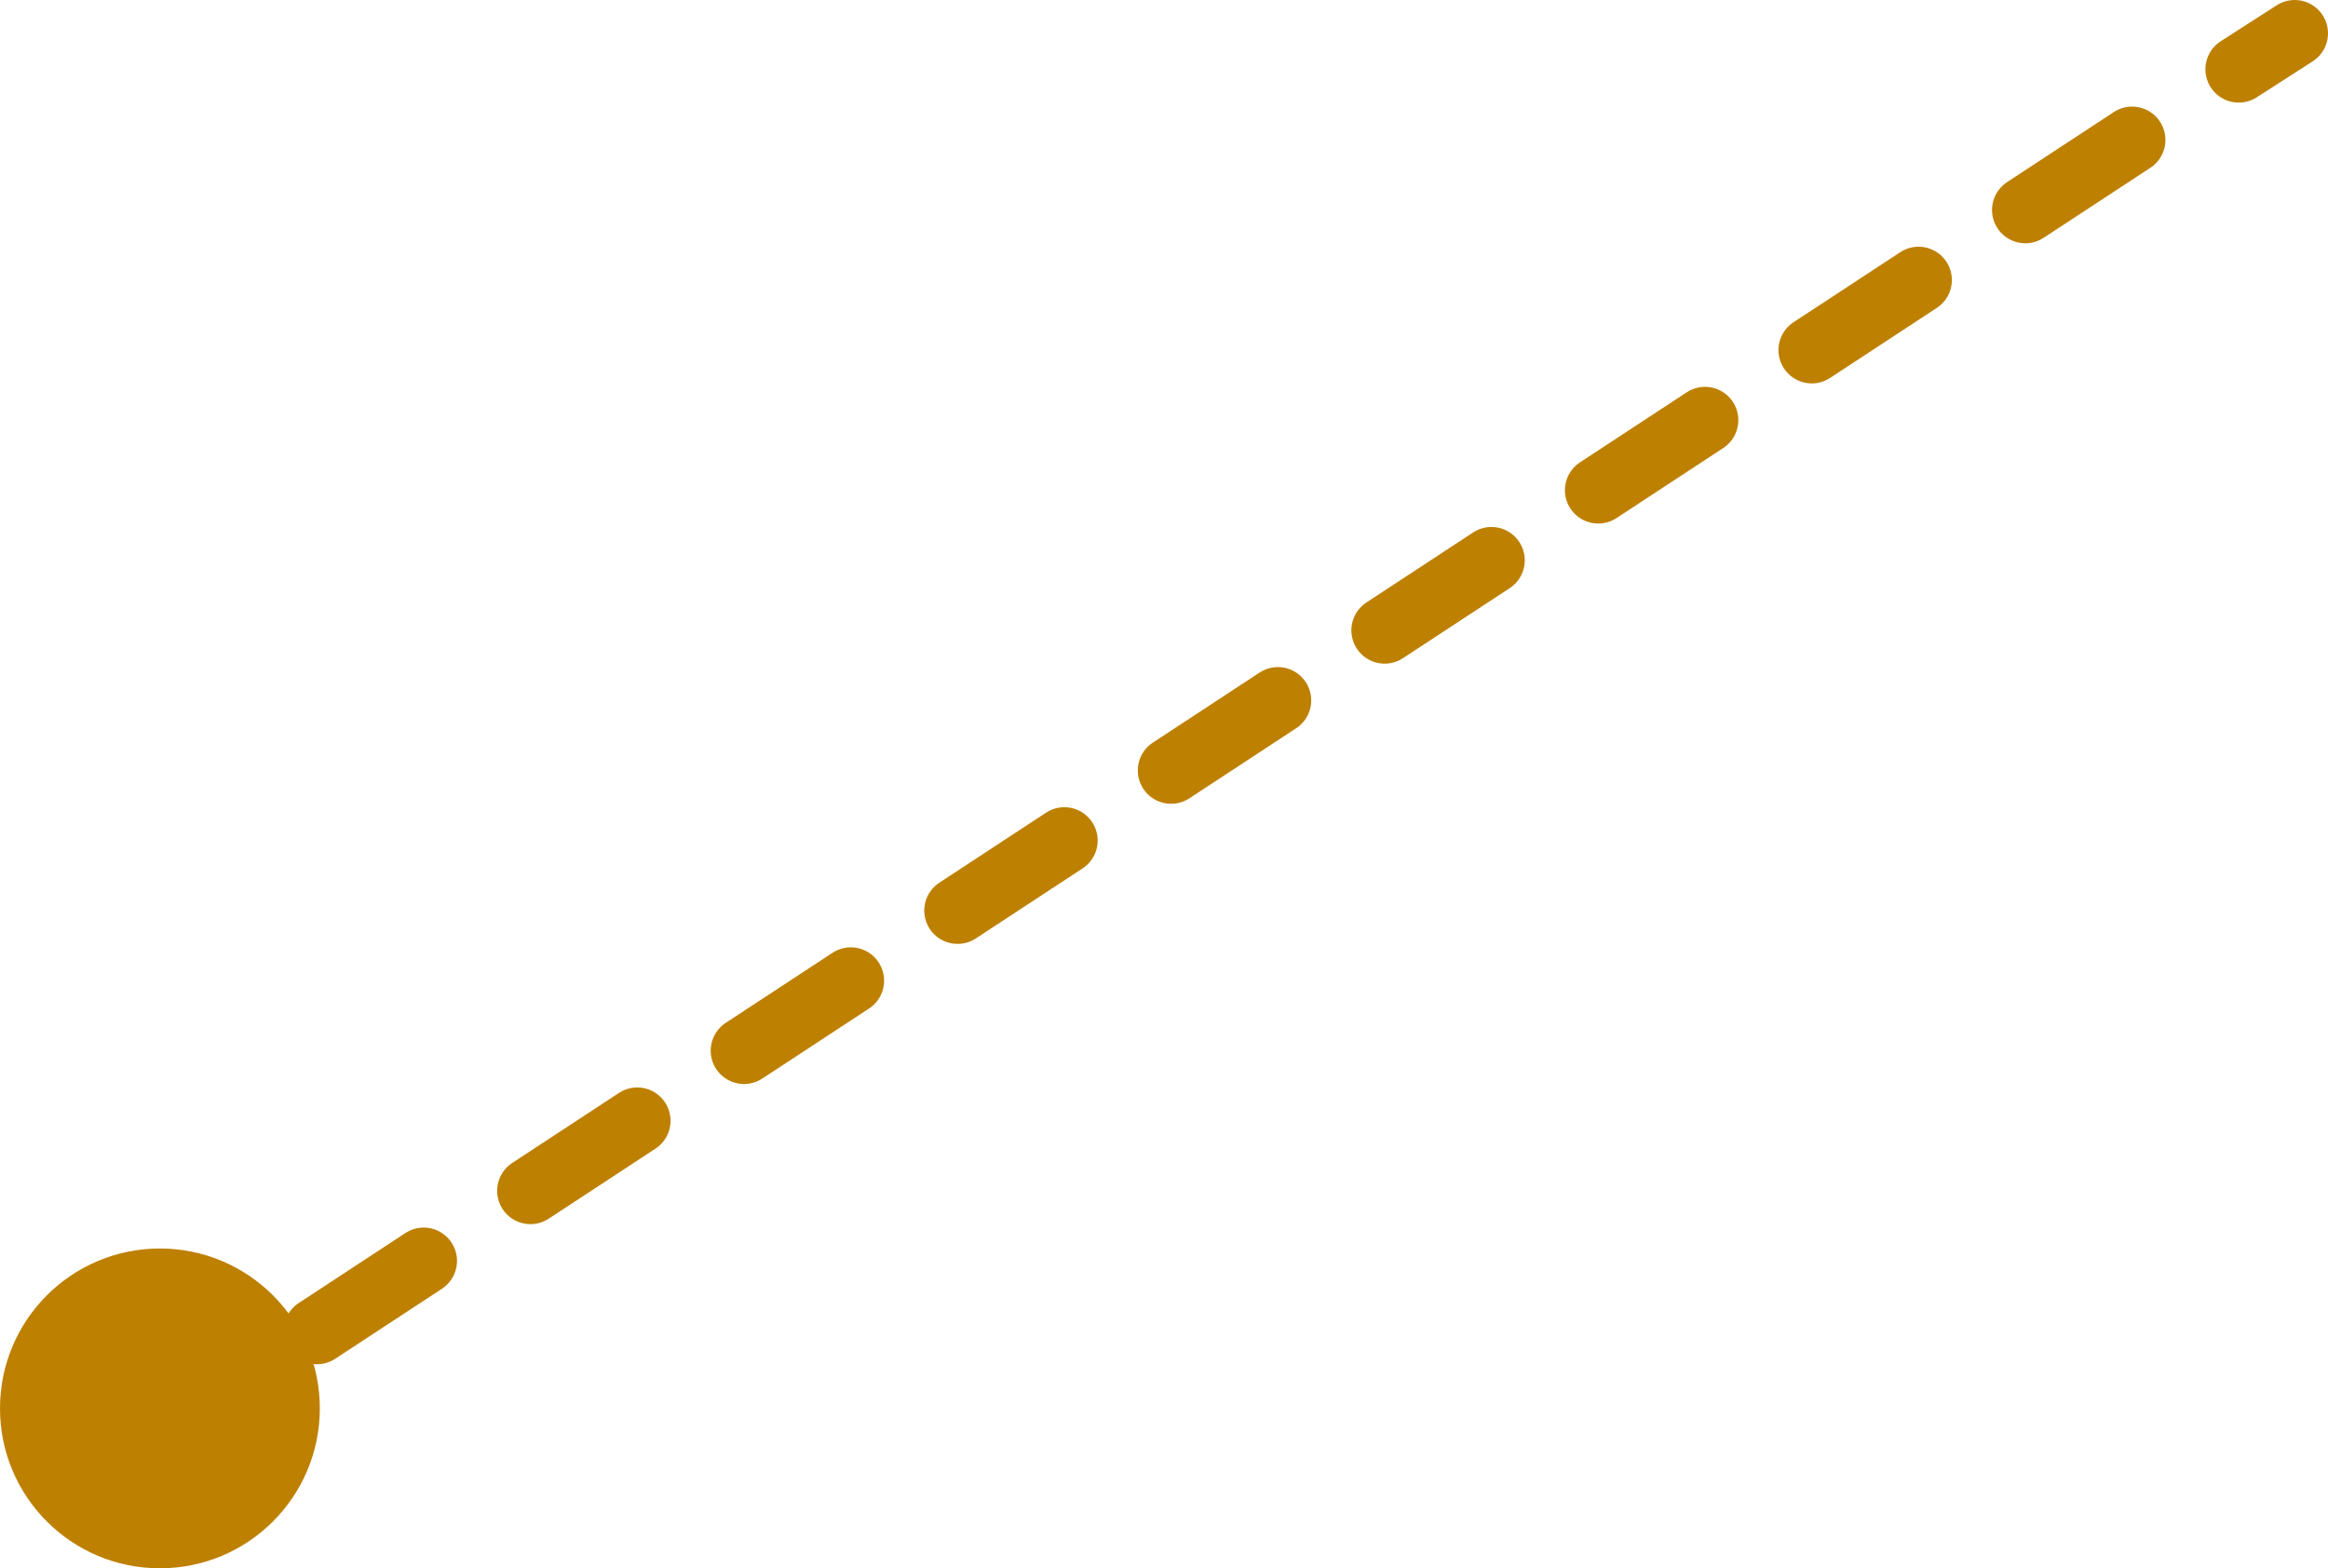 <!-- Generator: Adobe Illustrator 19.2.0, SVG Export Plug-In  -->
<svg version="1.1"
	 xmlns="http://www.w3.org/2000/svg" xmlns:xlink="http://www.w3.org/1999/xlink" xmlns:a="http://ns.adobe.com/AdobeSVGViewerExtensions/3.0/"
	 x="0px" y="0px" width="174.7px" height="117.7px" viewBox="0 0 174.7 117.7" enable-background="new 0 0 174.7 117.7"
	 xml:space="preserve">
<defs>
</defs>
<g id="XMLID_2_">
	<g>
		
			<line fill="none" stroke="#BE8000" stroke-width="5" stroke-linecap="round" stroke-linejoin="bevel" x1="172.2" y1="2.5" x2="168" y2="5.2"/>
		
			<line fill="none" stroke="#BE8000" stroke-width="5" stroke-linecap="round" stroke-linejoin="bevel" stroke-dasharray="9.584,9.584" x1="160" y1="10.5" x2="19.8" y2="102.5"/>
		
			<line fill="none" stroke="#BE8000" stroke-width="5" stroke-linecap="round" stroke-linejoin="bevel" x1="15.8" y1="105.1" x2="11.6" y2="107.9"/>
	</g>
</g>
<circle id="XMLID_1_" fill="#BE8000" cx="12" cy="105.7" r="12"/>
</svg>

